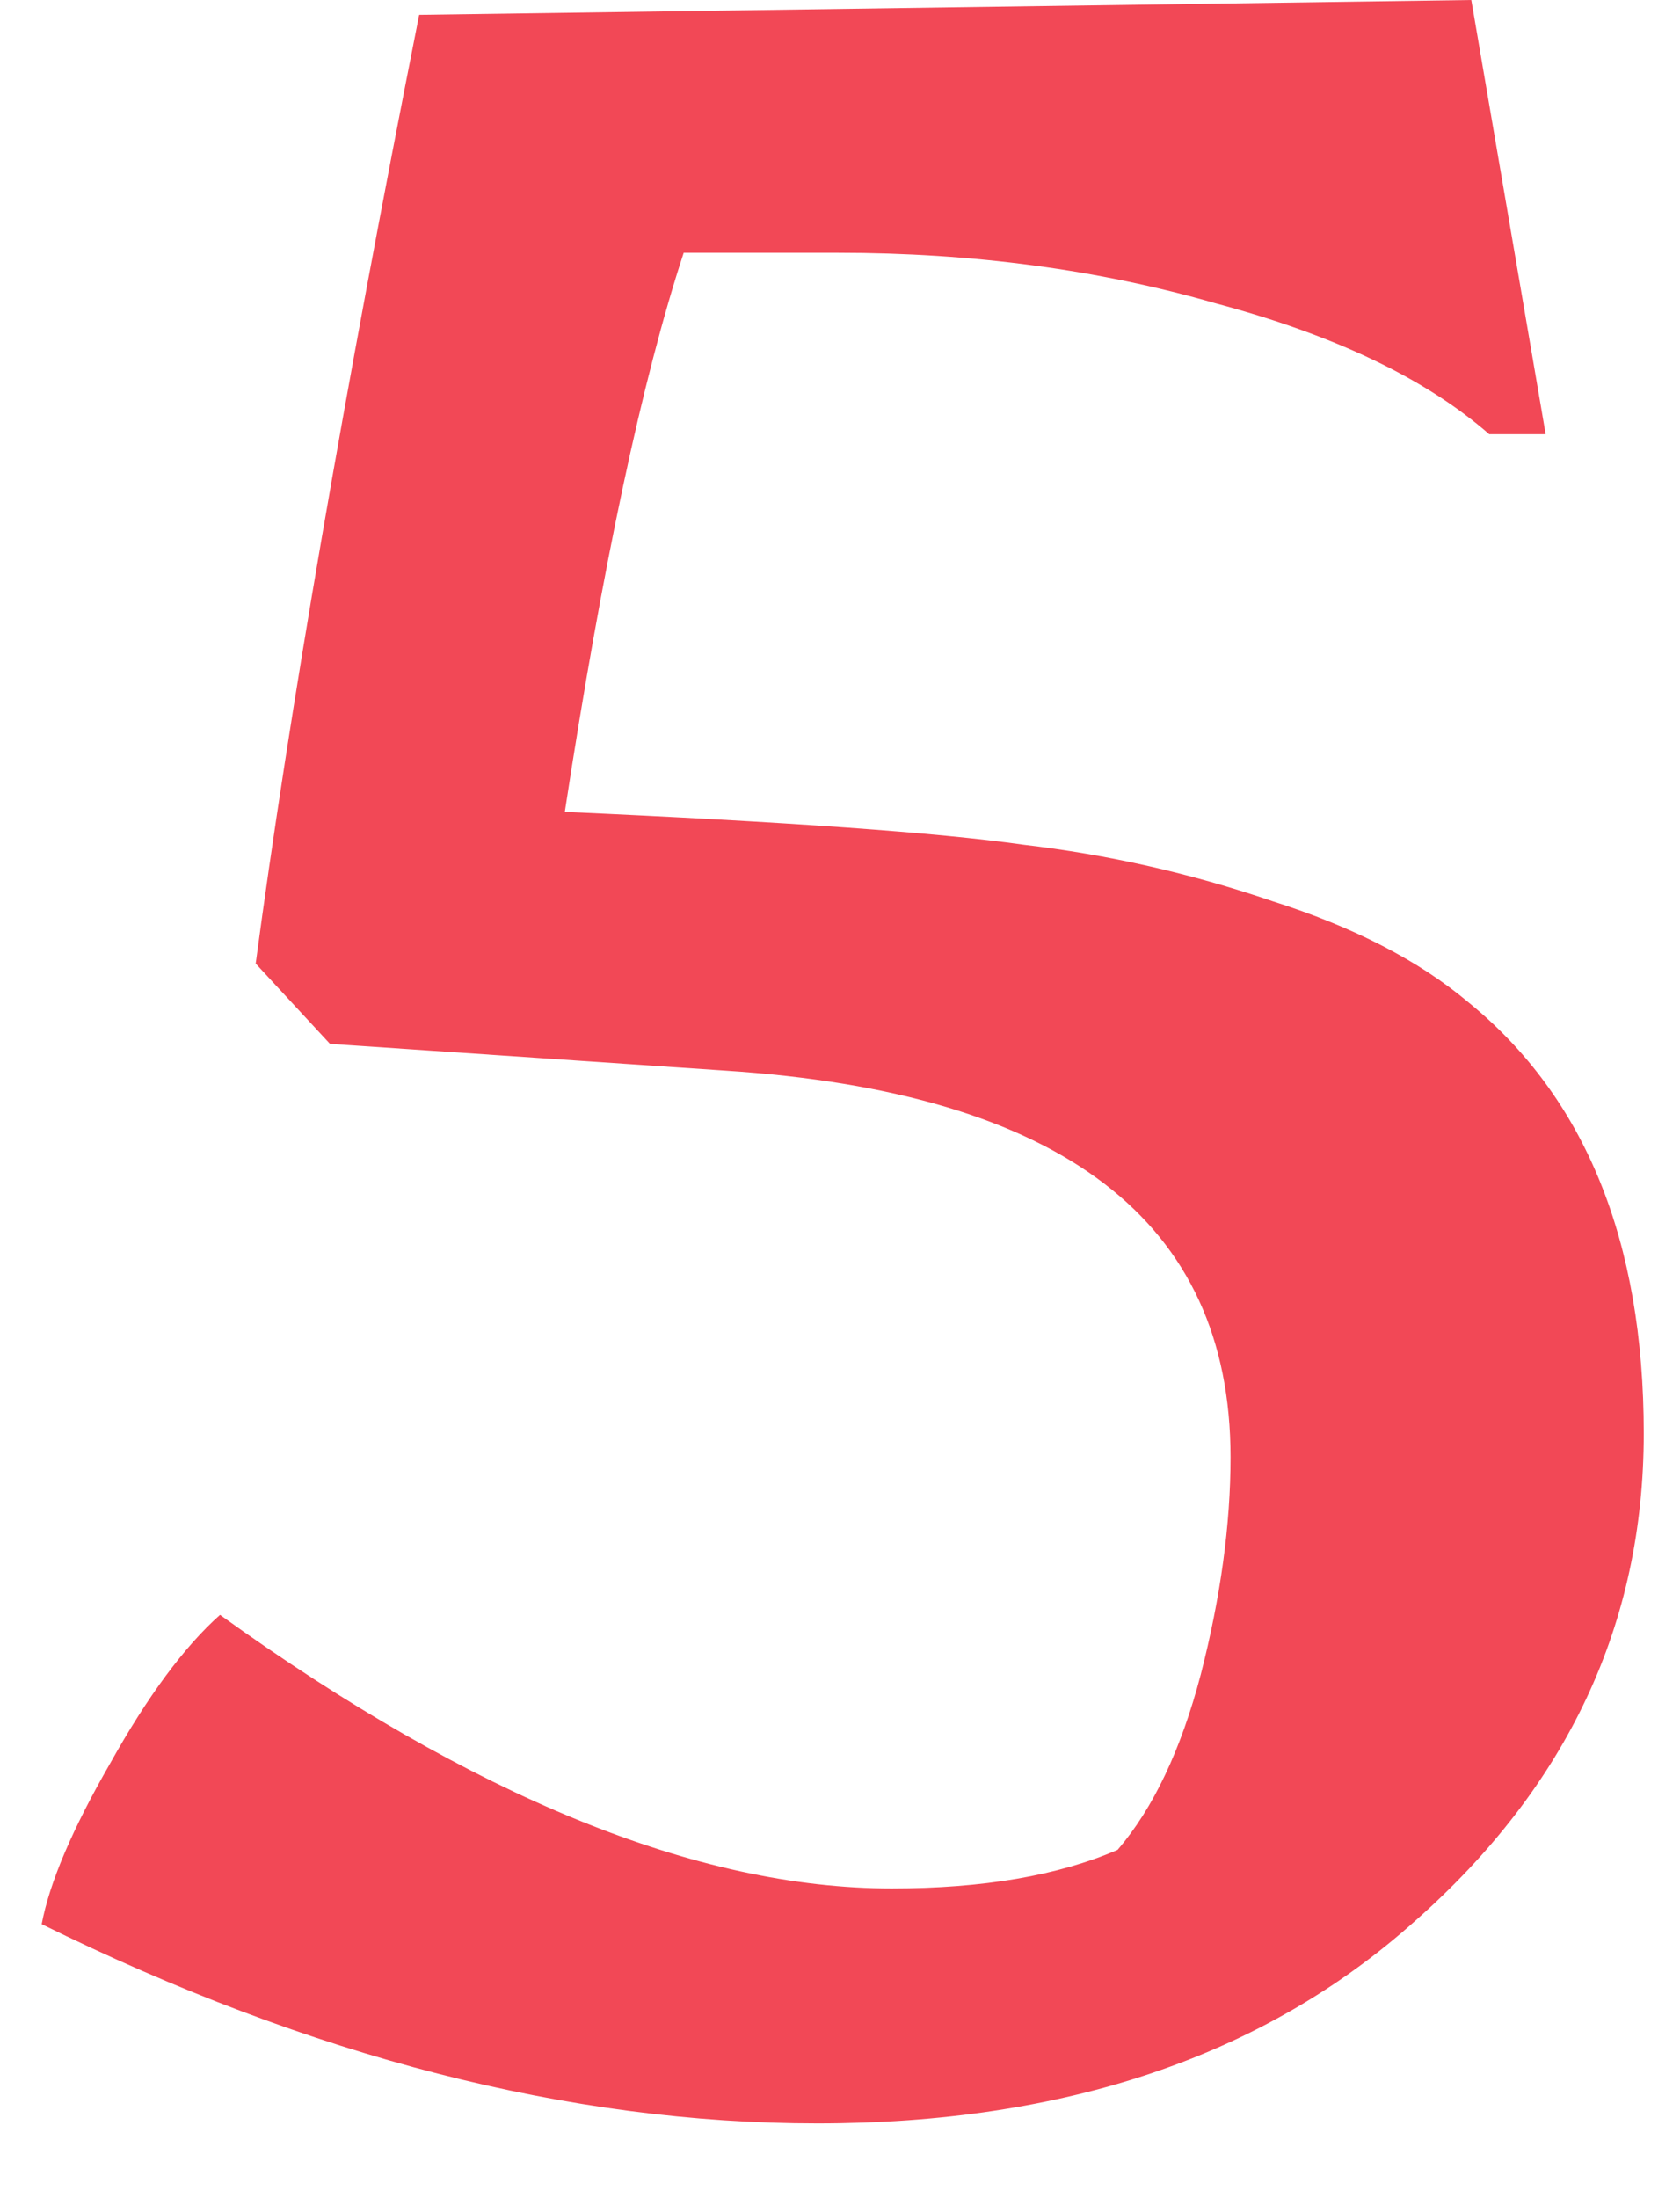 <?xml version="1.0" encoding="UTF-8"?> <svg xmlns="http://www.w3.org/2000/svg" width="26" height="34" viewBox="0 0 26 34" fill="none"><path d="M19.044 22.54C19.044 18.891 16.438 16.897 11.225 16.56L5.107 16.146L3.957 14.904C4.478 11.009 5.321 6.118 6.487 0.23L22.77 0L23.921 6.716H23.047C22.065 5.857 20.654 5.183 18.814 4.692C17.005 4.171 15.058 3.91 12.973 3.91H10.581C9.937 5.873 9.323 8.755 8.741 12.558C12.175 12.711 14.537 12.88 15.825 13.064C17.143 13.217 18.431 13.509 19.689 13.938C20.946 14.337 21.958 14.858 22.724 15.502C24.534 16.974 25.439 19.197 25.439 22.172C25.439 25.116 24.258 27.631 21.896 29.716C19.566 31.801 16.484 32.844 12.65 32.844C8.817 32.844 4.815 31.817 0.645 29.762C0.767 29.118 1.12 28.29 1.703 27.278C2.285 26.235 2.853 25.469 3.405 24.978C7.33 27.799 10.795 29.21 13.8 29.21C15.211 29.21 16.377 29.011 17.297 28.612C17.849 27.968 18.278 27.063 18.584 25.898C18.891 24.702 19.044 23.583 19.044 22.54Z" fill="#F24856"></path></svg> 